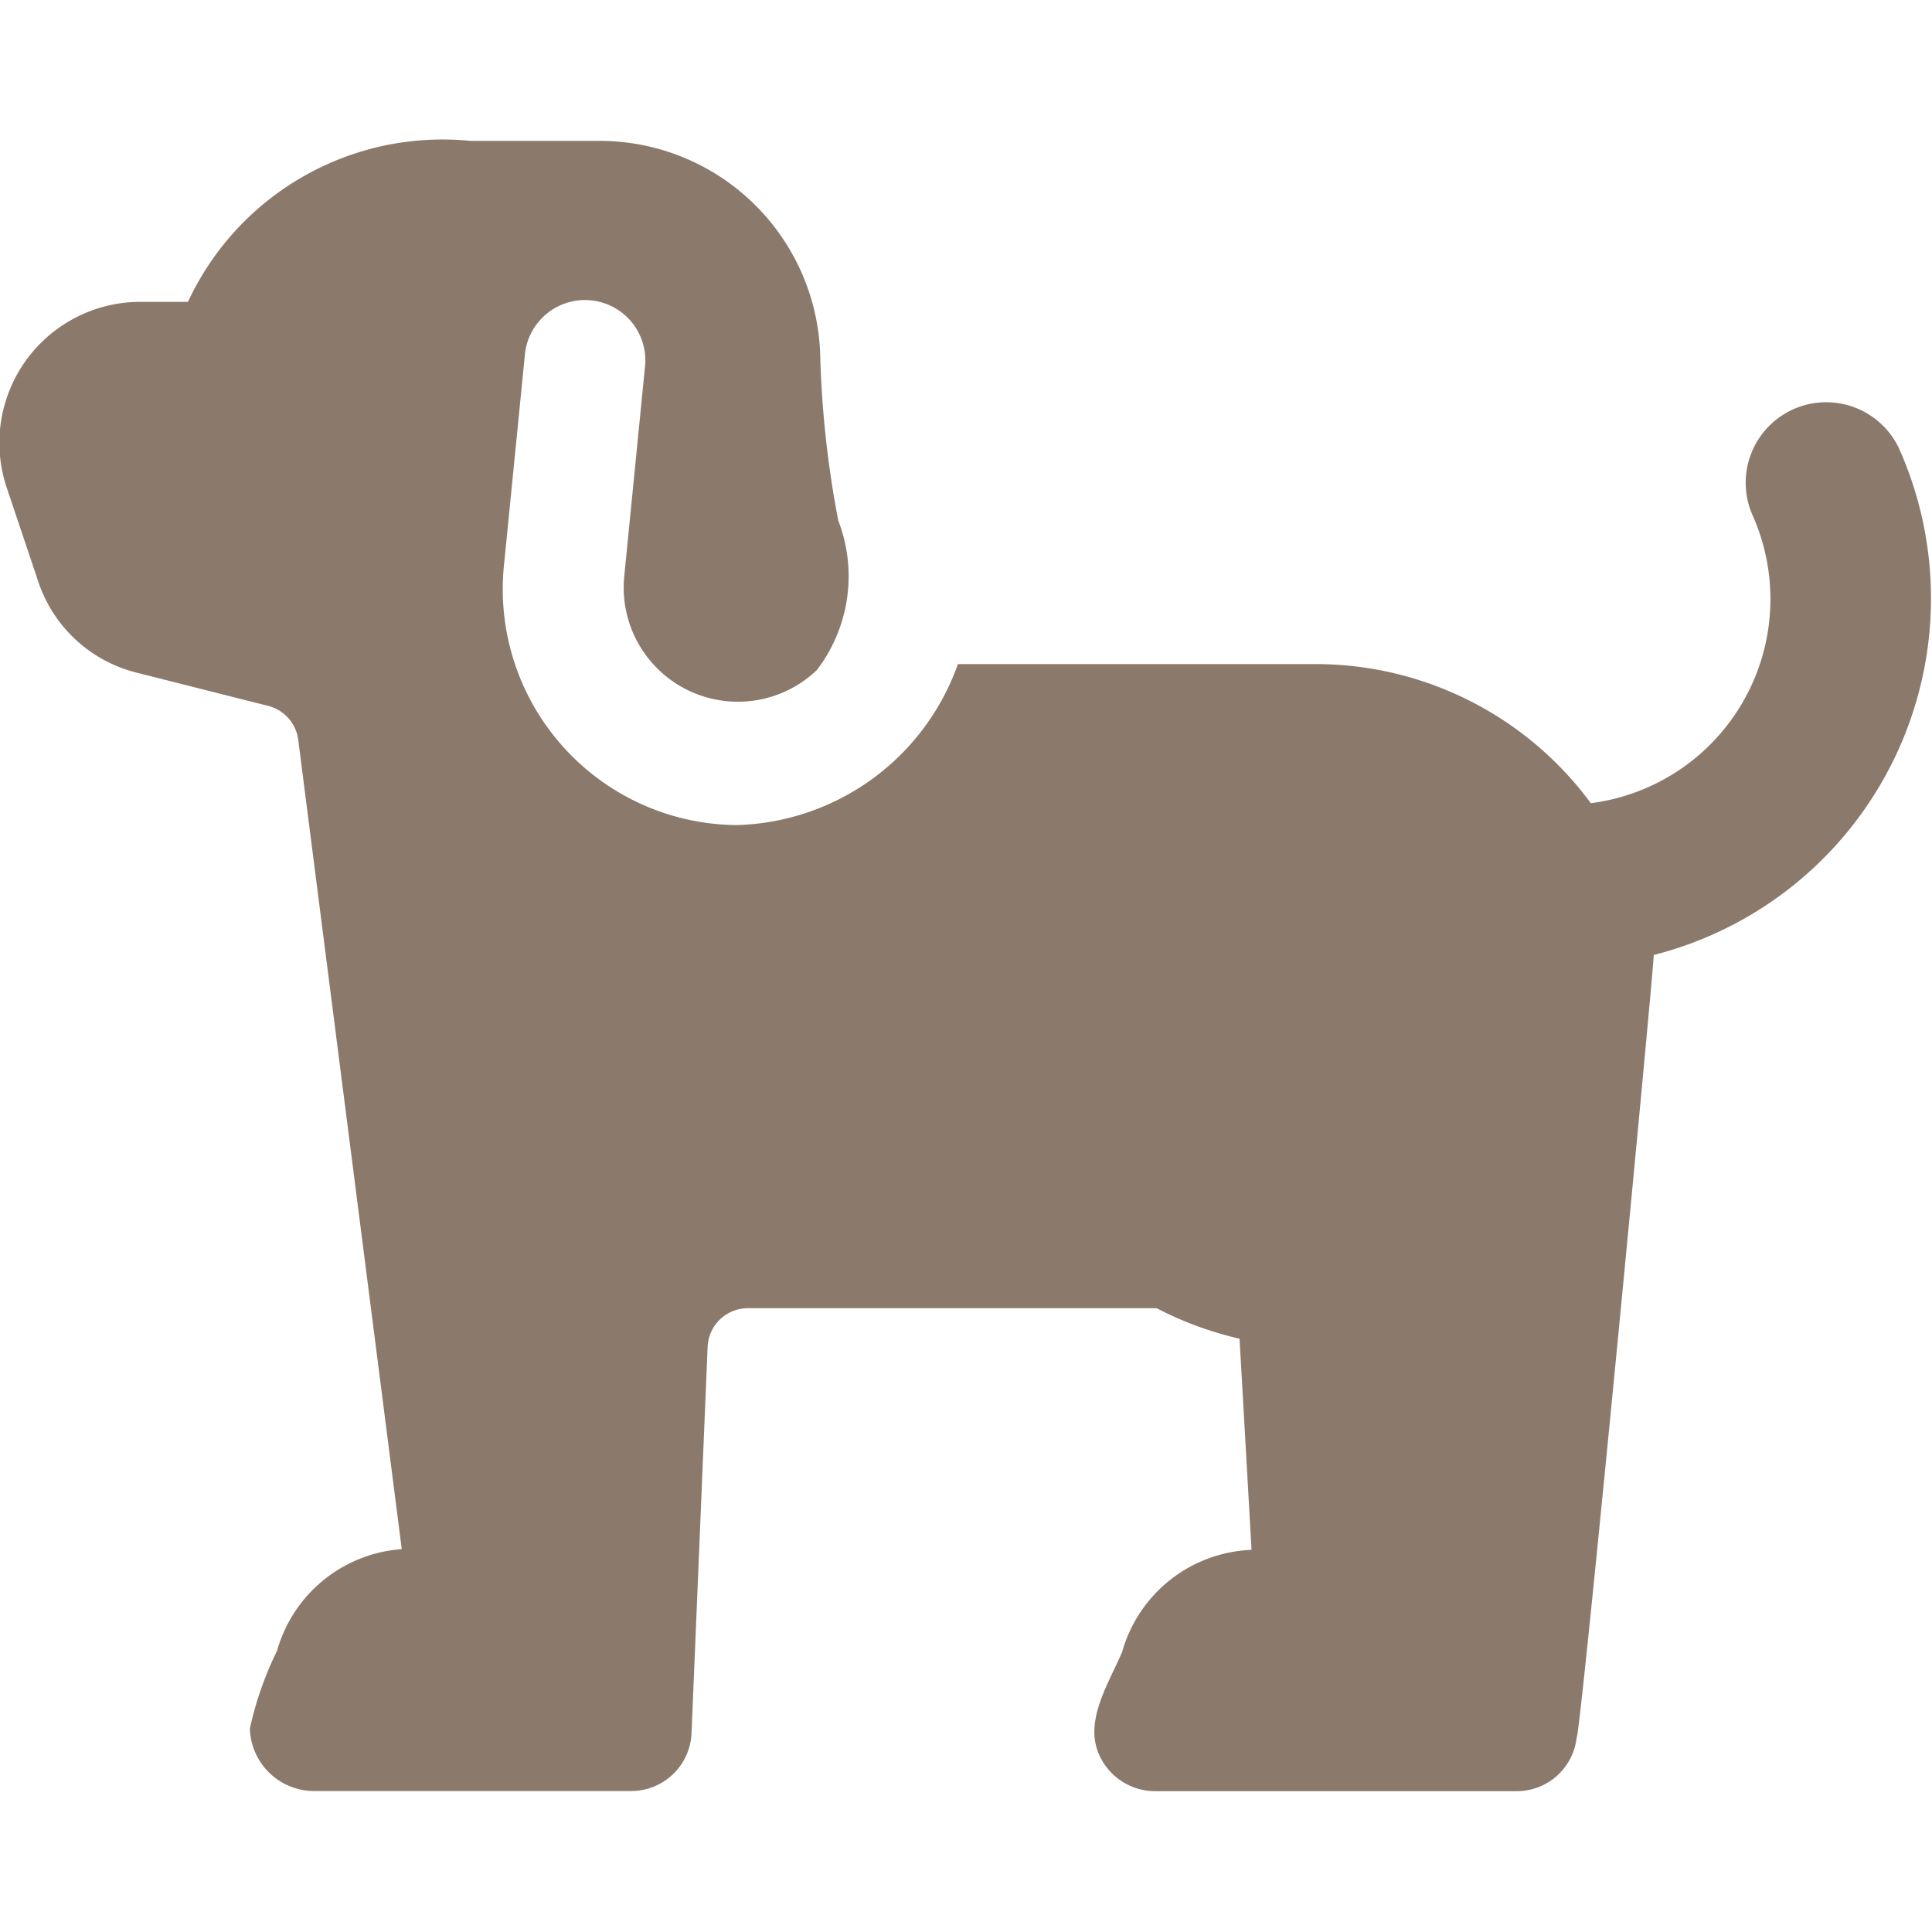<svg viewBox="0 0 140 140" height="140" width="140" xmlns="http://www.w3.org/2000/svg"><g transform="matrix(5.833,0,0,5.833,0,0)"><path d="M23.6,5.589a1,1,0,1,0-1.826.816,2.556,2.556,0,0,1-2.011,3.573A4.246,4.246,0,0,0,16.342,8.25H11.9a3,3,0,0,1-2.757,2A2.931,2.931,0,0,1,6.257,7.062l.262-2.636a.75.75,0,1,1,1.492.148L7.756,7.149a1.419,1.419,0,0,0,2.392,1.175,1.919,1.919,0,0,0,.266-1.857,12.6,12.6,0,0,1-.225-2.078A2.743,2.743,0,0,0,7.443,1.75h-1.6a3.488,3.488,0,0,0-3.508,2H1.745A1.751,1.751,0,0,0,.084,6.06L.469,7.206A1.729,1.729,0,0,0,1.7,8.357l1.63.412a.5.5,0,0,1,.375.422L4.991,19.245a1.74,1.74,0,0,0-1.55,1.265,4.239,4.239,0,0,0-.337.964.8.8,0,0,0,.811.776H7.842a.75.75,0,0,0,.749-.719l.2-4.8a.5.5,0,0,1,.5-.479h5.078a4.36,4.36,0,0,0,1.03.379l.149,2.623a1.74,1.74,0,0,0-1.607,1.266c-.155.369-.45.815-.308,1.224a.761.761,0,0,0,.709.508h4.5a.749.749,0,0,0,.745-.668c.048,0,.976-9.724.957-9.72A4.571,4.571,0,0,0,23.6,5.589Z" fill="#8B7A6C" stroke="none" stroke-linecap="round" stroke-linejoin="round" stroke-width="0"></path></g></svg>
